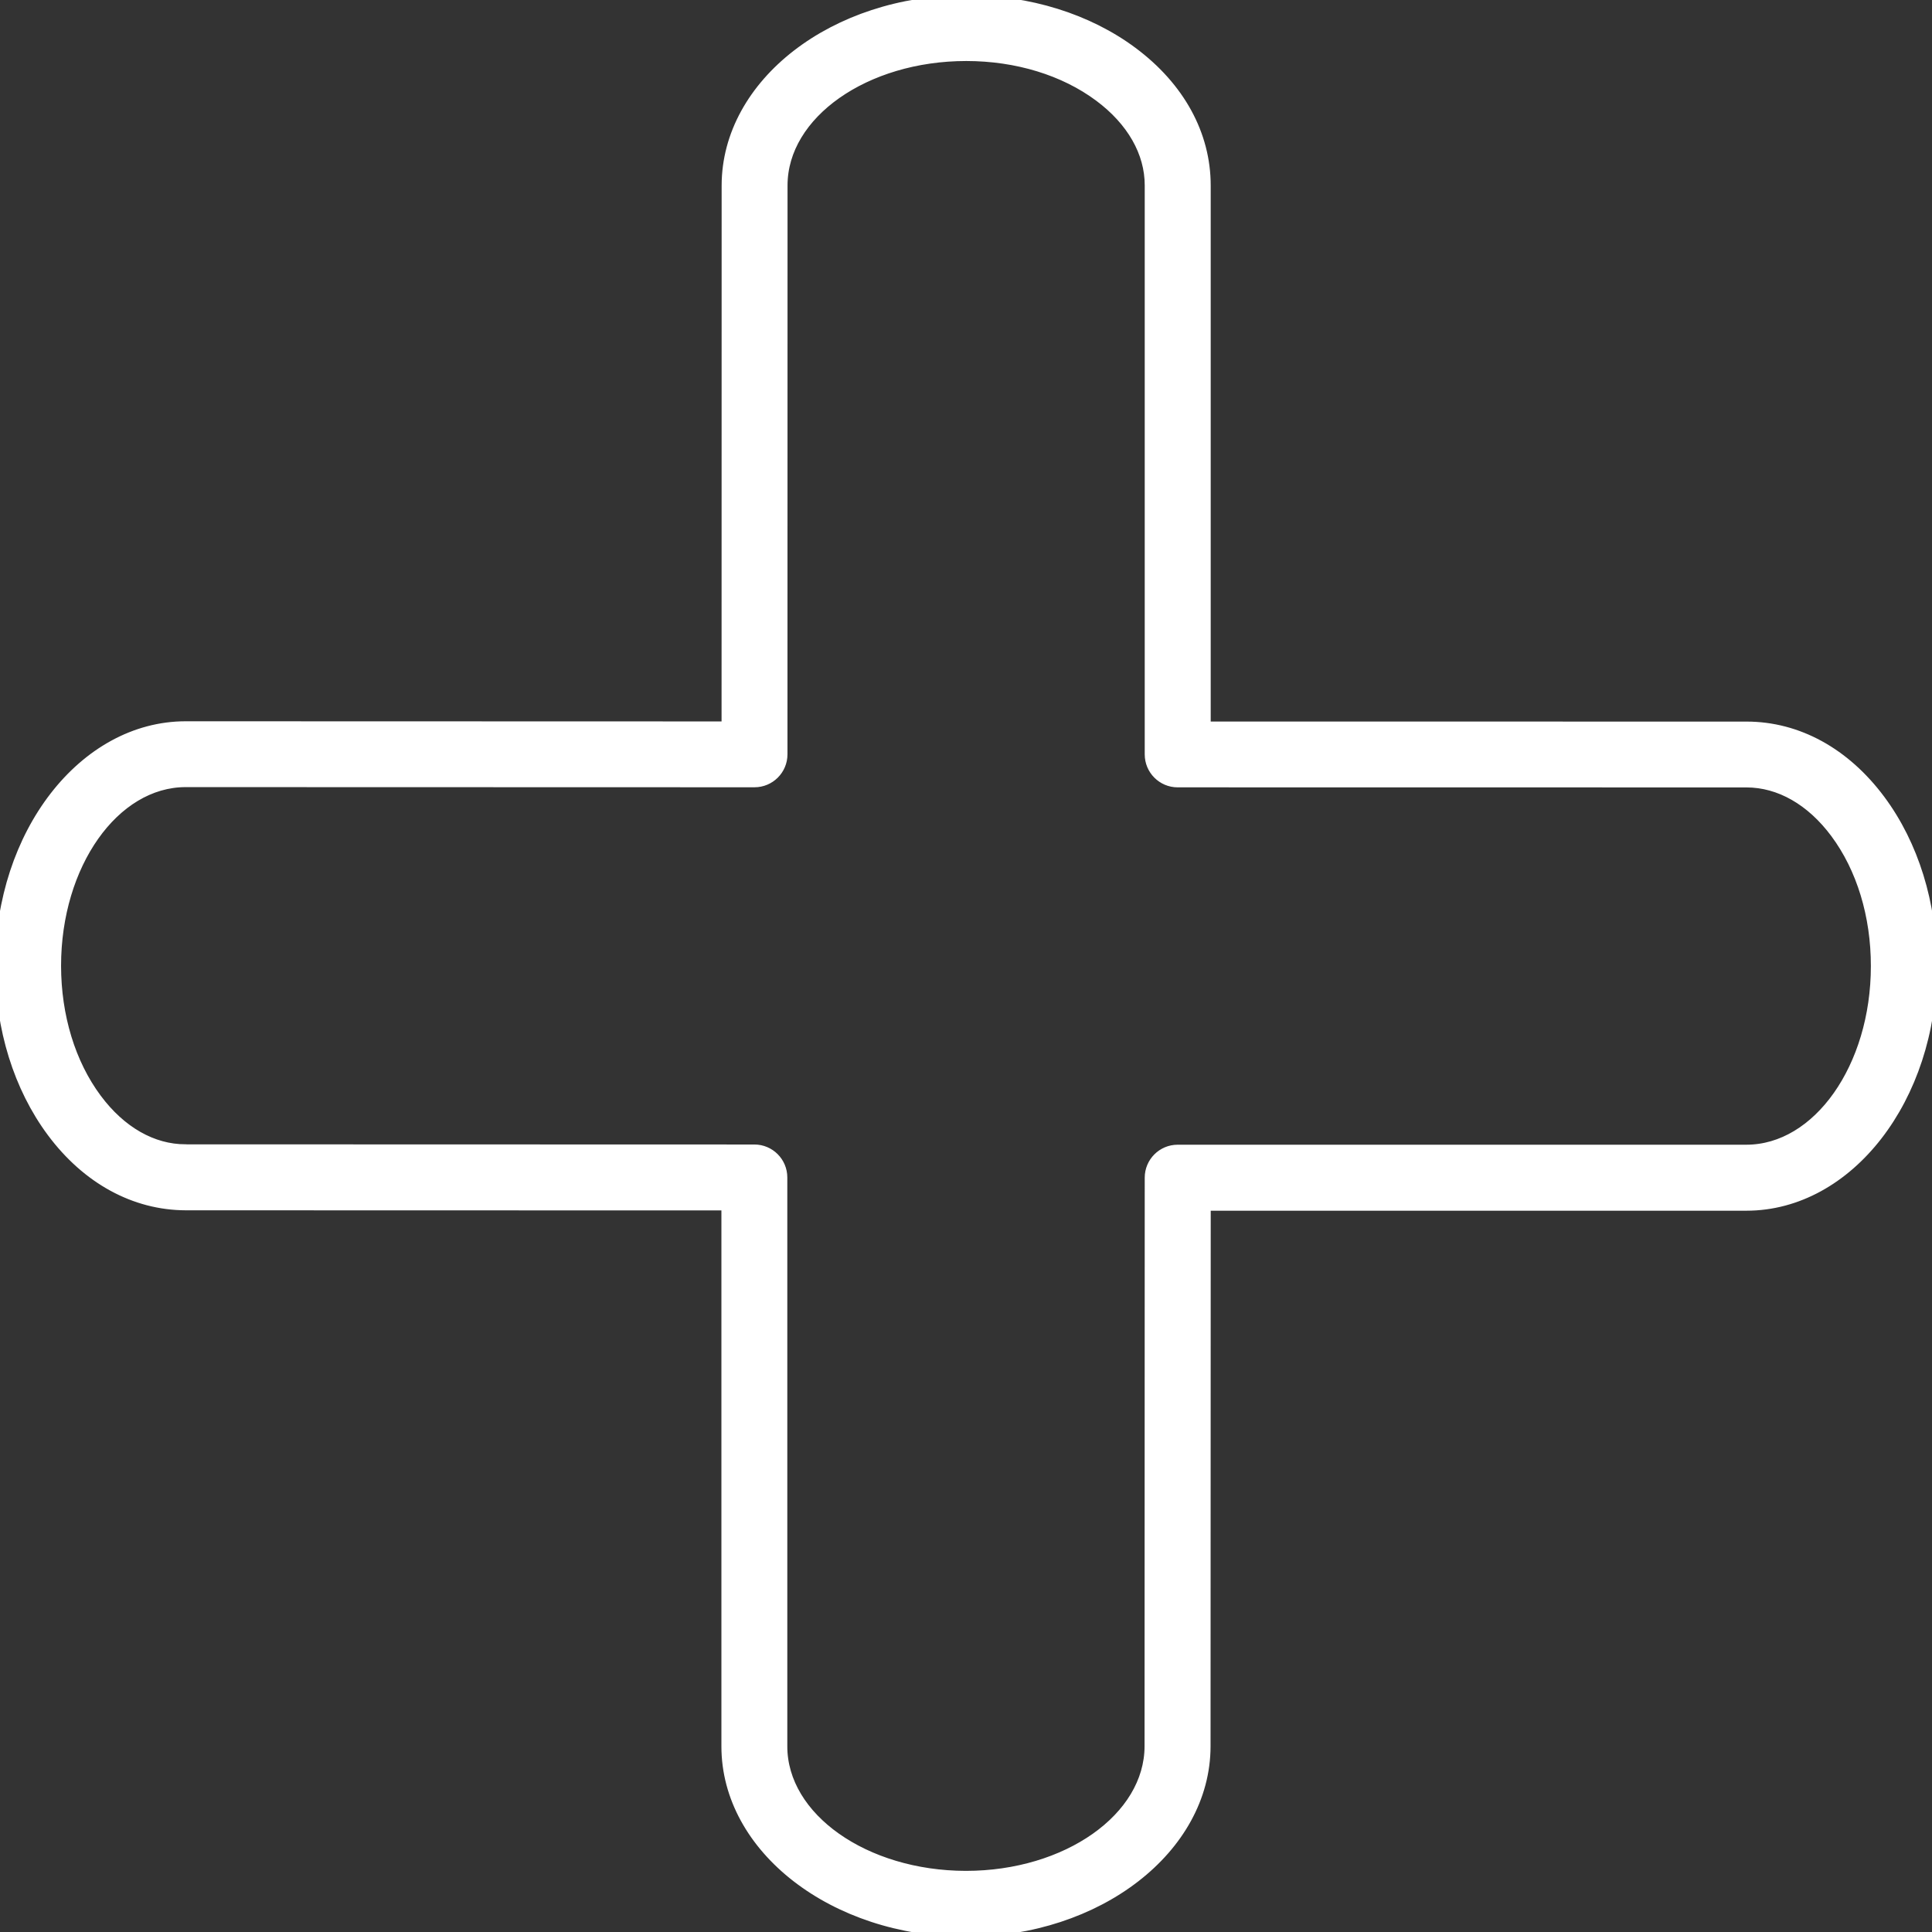 <?xml version="1.0" encoding="UTF-8"?> <svg xmlns="http://www.w3.org/2000/svg" viewBox="0 0 100.00 100.00" data-guides="{&quot;vertical&quot;:[],&quot;horizontal&quot;:[]}"><rect x="0" y="0" width="100.00" height="100.00" fill="#333333" stroke="none"/><defs></defs><path fill="#ffffff" stroke="#ffffff" fill-opacity="1" stroke-width="0.5" stroke-opacity="1" color="rgb(51, 51, 51)" fill-rule="evenodd" id="tSvg106ad533bfe" title="Path 6" d="M49.995 99.999C43.15 99.99 37.585 95.677 37.59 90.385C37.59 81.057 37.59 71.73 37.59 62.402C28.262 62.4 18.934 62.397 9.606 62.395C6.971 62.386 4.498 61.051 2.677 58.603C0.954 56.286 0.003 53.228 0.001 49.992C0.001 43.149 4.313 37.583 9.614 37.583C18.942 37.586 28.27 37.588 37.598 37.591C37.599 28.26 37.601 18.93 37.602 9.599C37.607 4.307 43.177 0.002 50.019 0.002C53.252 0.004 56.308 0.955 58.624 2.678C61.071 4.498 62.417 6.958 62.416 9.605C62.416 18.935 62.416 28.266 62.416 37.596C71.744 37.597 81.072 37.598 90.4 37.599C93.05 37.599 95.512 38.948 97.333 41.397C99.056 43.716 100.004 46.774 100.002 50.009C100.002 56.85 95.691 62.416 90.393 62.416C81.068 62.416 71.742 62.416 62.417 62.416C62.414 71.74 62.411 81.065 62.408 90.389C62.402 95.688 56.834 99.999 49.995 99.999ZM9.604 59.481C19.418 59.484 29.231 59.486 39.045 59.489C39.85 59.489 40.501 60.141 40.501 60.945C40.501 70.759 40.501 80.572 40.501 90.386C40.498 94.074 44.757 97.079 49.995 97.086C55.228 97.086 59.489 94.08 59.492 90.384C59.495 80.575 59.498 70.765 59.501 60.956C59.501 60.152 60.153 59.5 60.957 59.5C70.768 59.5 80.578 59.5 90.389 59.5C94.082 59.5 97.086 55.24 97.086 50.004C97.088 47.391 96.344 44.95 94.992 43.13C93.736 41.439 92.103 40.507 90.397 40.507C80.584 40.506 70.77 40.504 60.957 40.503C60.153 40.503 59.501 39.851 59.501 39.047C59.501 29.23 59.501 19.414 59.501 9.597C59.503 7.894 58.573 6.265 56.884 5.008C55.066 3.656 52.627 2.91 50.016 2.908C44.78 2.908 40.516 5.907 40.513 9.594C40.512 19.41 40.51 29.226 40.509 39.042C40.51 39.847 39.857 40.5 39.052 40.499C29.238 40.496 19.425 40.494 9.611 40.491C5.917 40.491 2.911 44.751 2.911 49.987C2.913 52.601 3.659 55.043 5.012 56.861C6.268 58.549 7.897 59.479 9.599 59.479C9.601 59.48 9.602 59.48 9.604 59.481ZM60.95 90.386C60.953 90.386 60.956 90.386 60.959 90.386Z"></path></svg> 